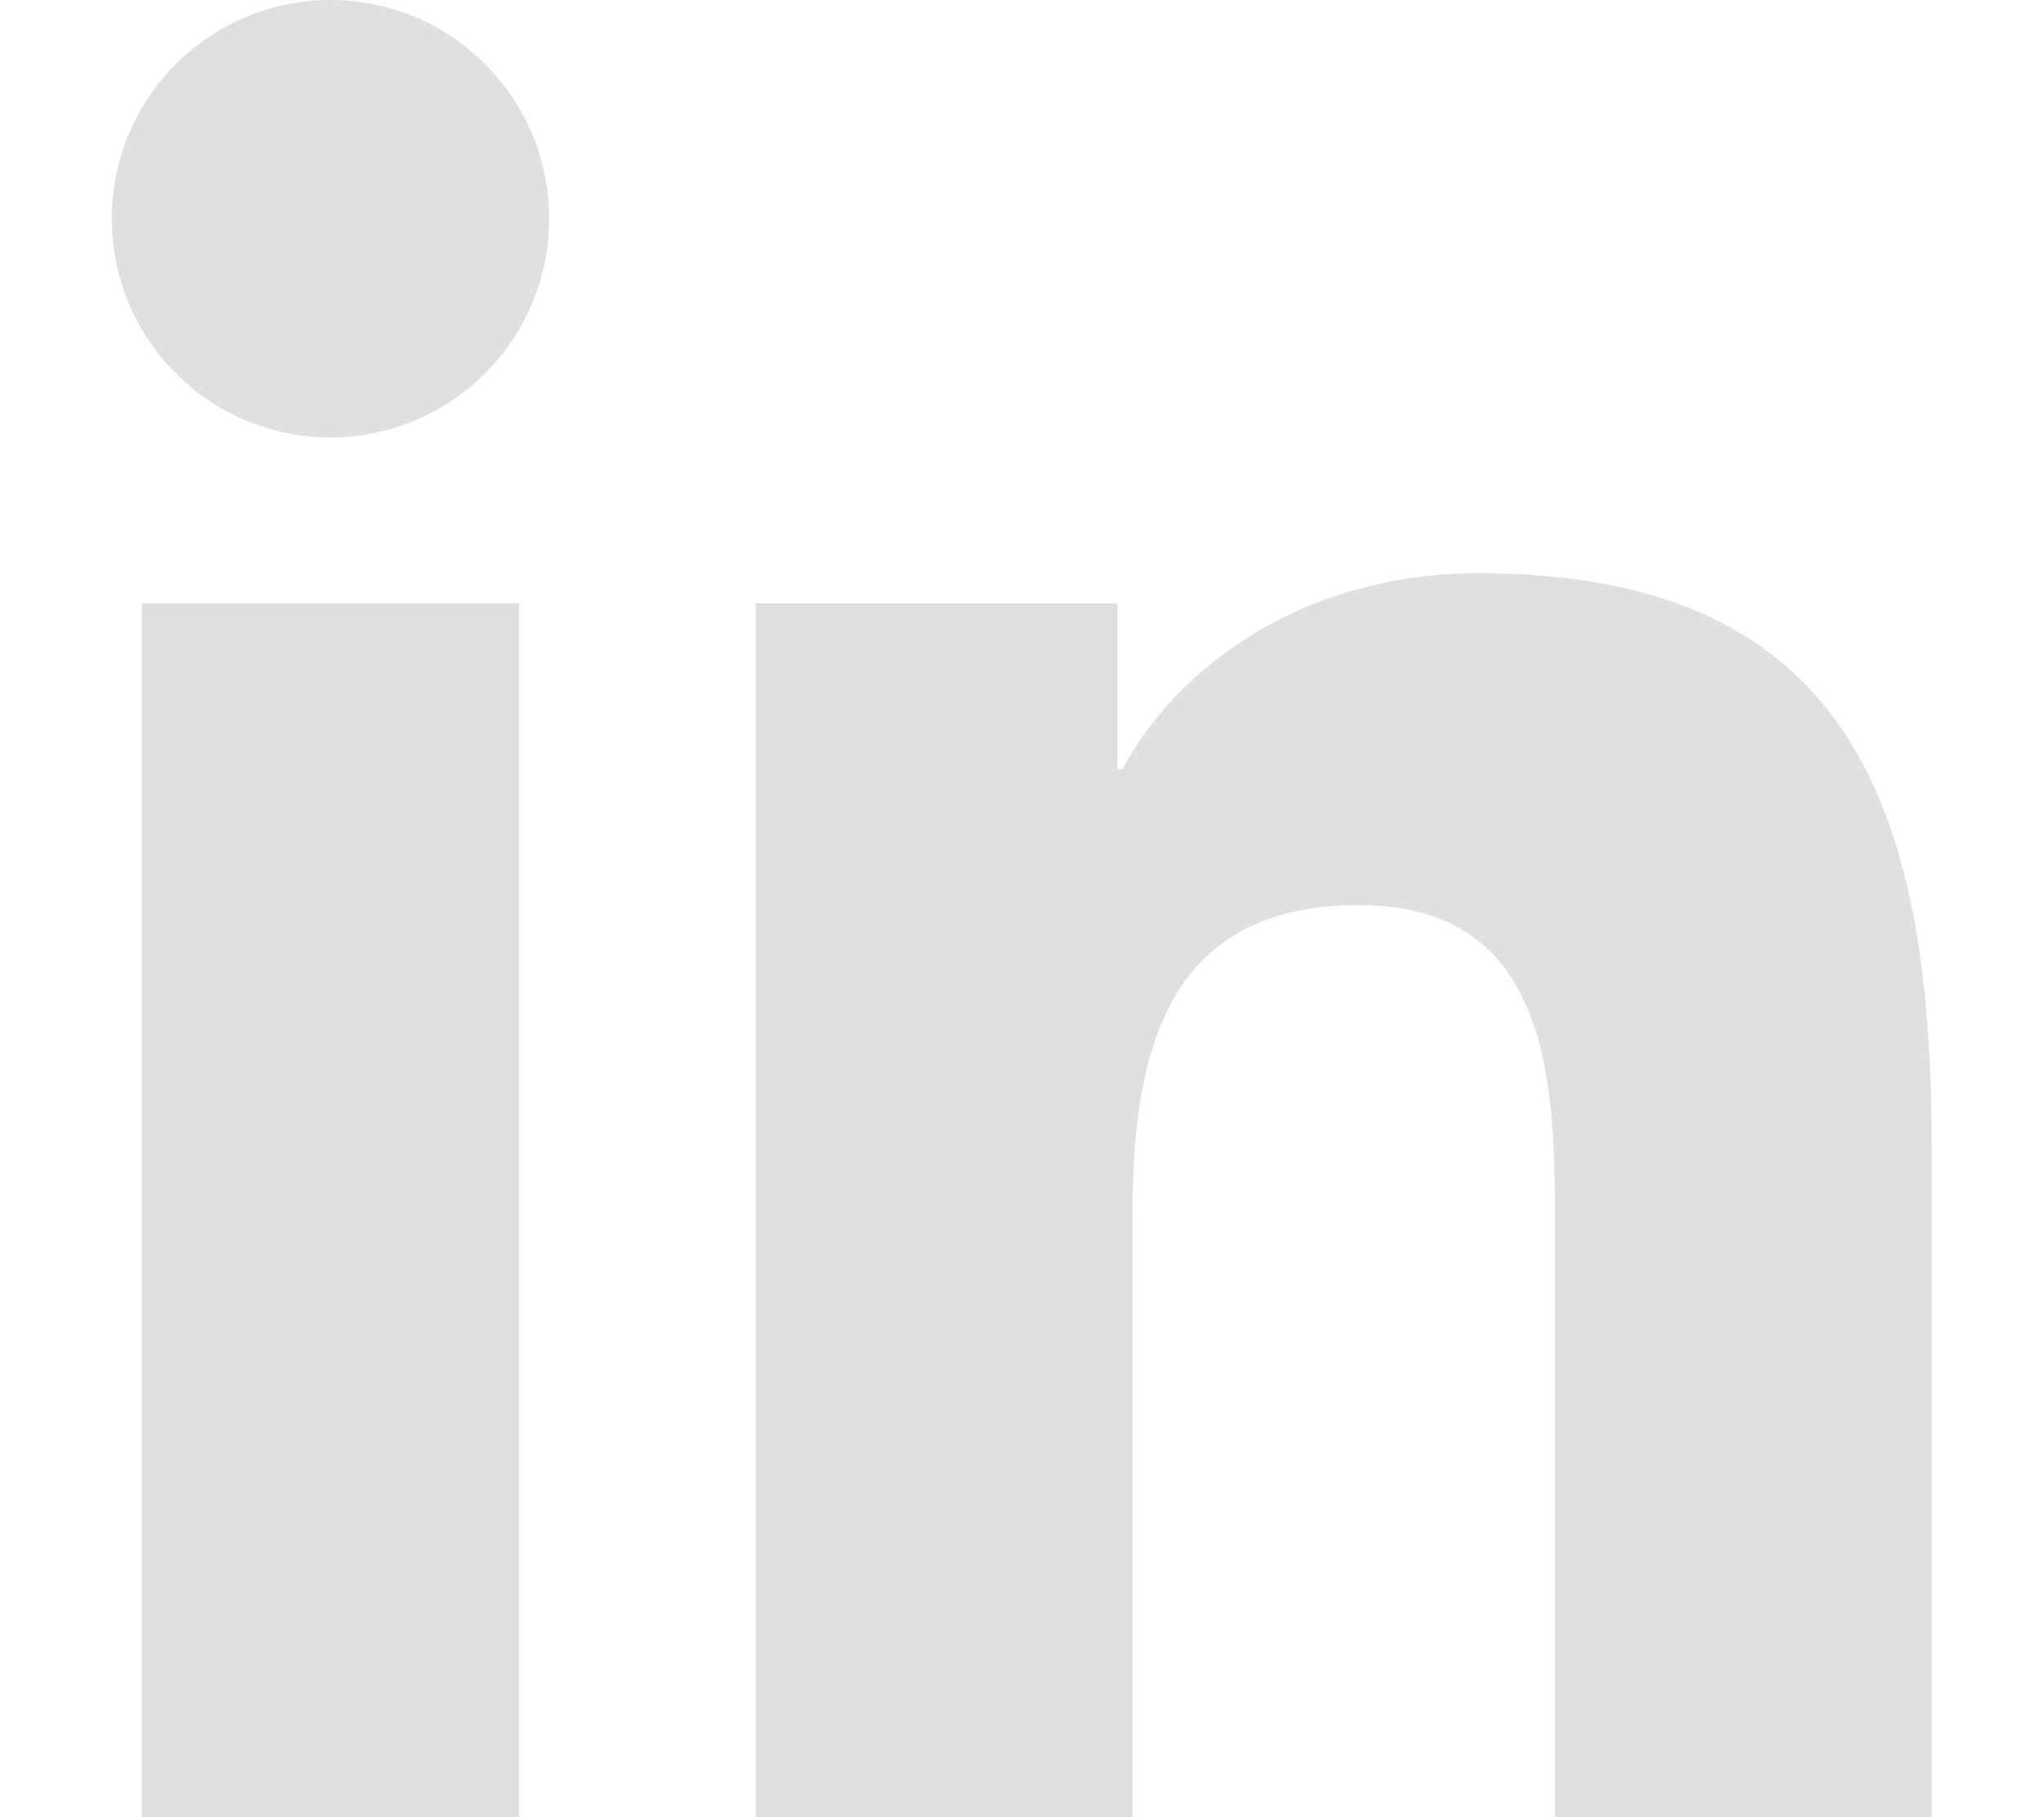 <svg width="18" height="16" viewBox="0 0 18 16" fill="none" xmlns="http://www.w3.org/2000/svg">
<path d="M2.911 0C1.846 0 0.985 0.863 0.984 1.925C0.984 2.989 1.846 3.852 2.911 3.852C3.973 3.852 4.836 2.989 4.836 1.925C4.836 0.863 3.973 0 2.911 0Z" fill="#E0E0E0"/>
<path d="M1.249 5.313H4.571V16H1.249V5.313Z" fill="#E0E0E0"/>
<path d="M13.027 5.047C11.412 5.047 10.328 5.933 9.885 6.773H9.84V5.313H6.654L6.654 16H9.973V10.713C9.973 9.319 10.238 7.969 11.966 7.969C13.67 7.969 13.693 9.563 13.693 10.802V16H17.012V10.138C17.012 7.26 16.391 5.047 13.027 5.047Z" fill="#E0E0E0"/>
</svg>
